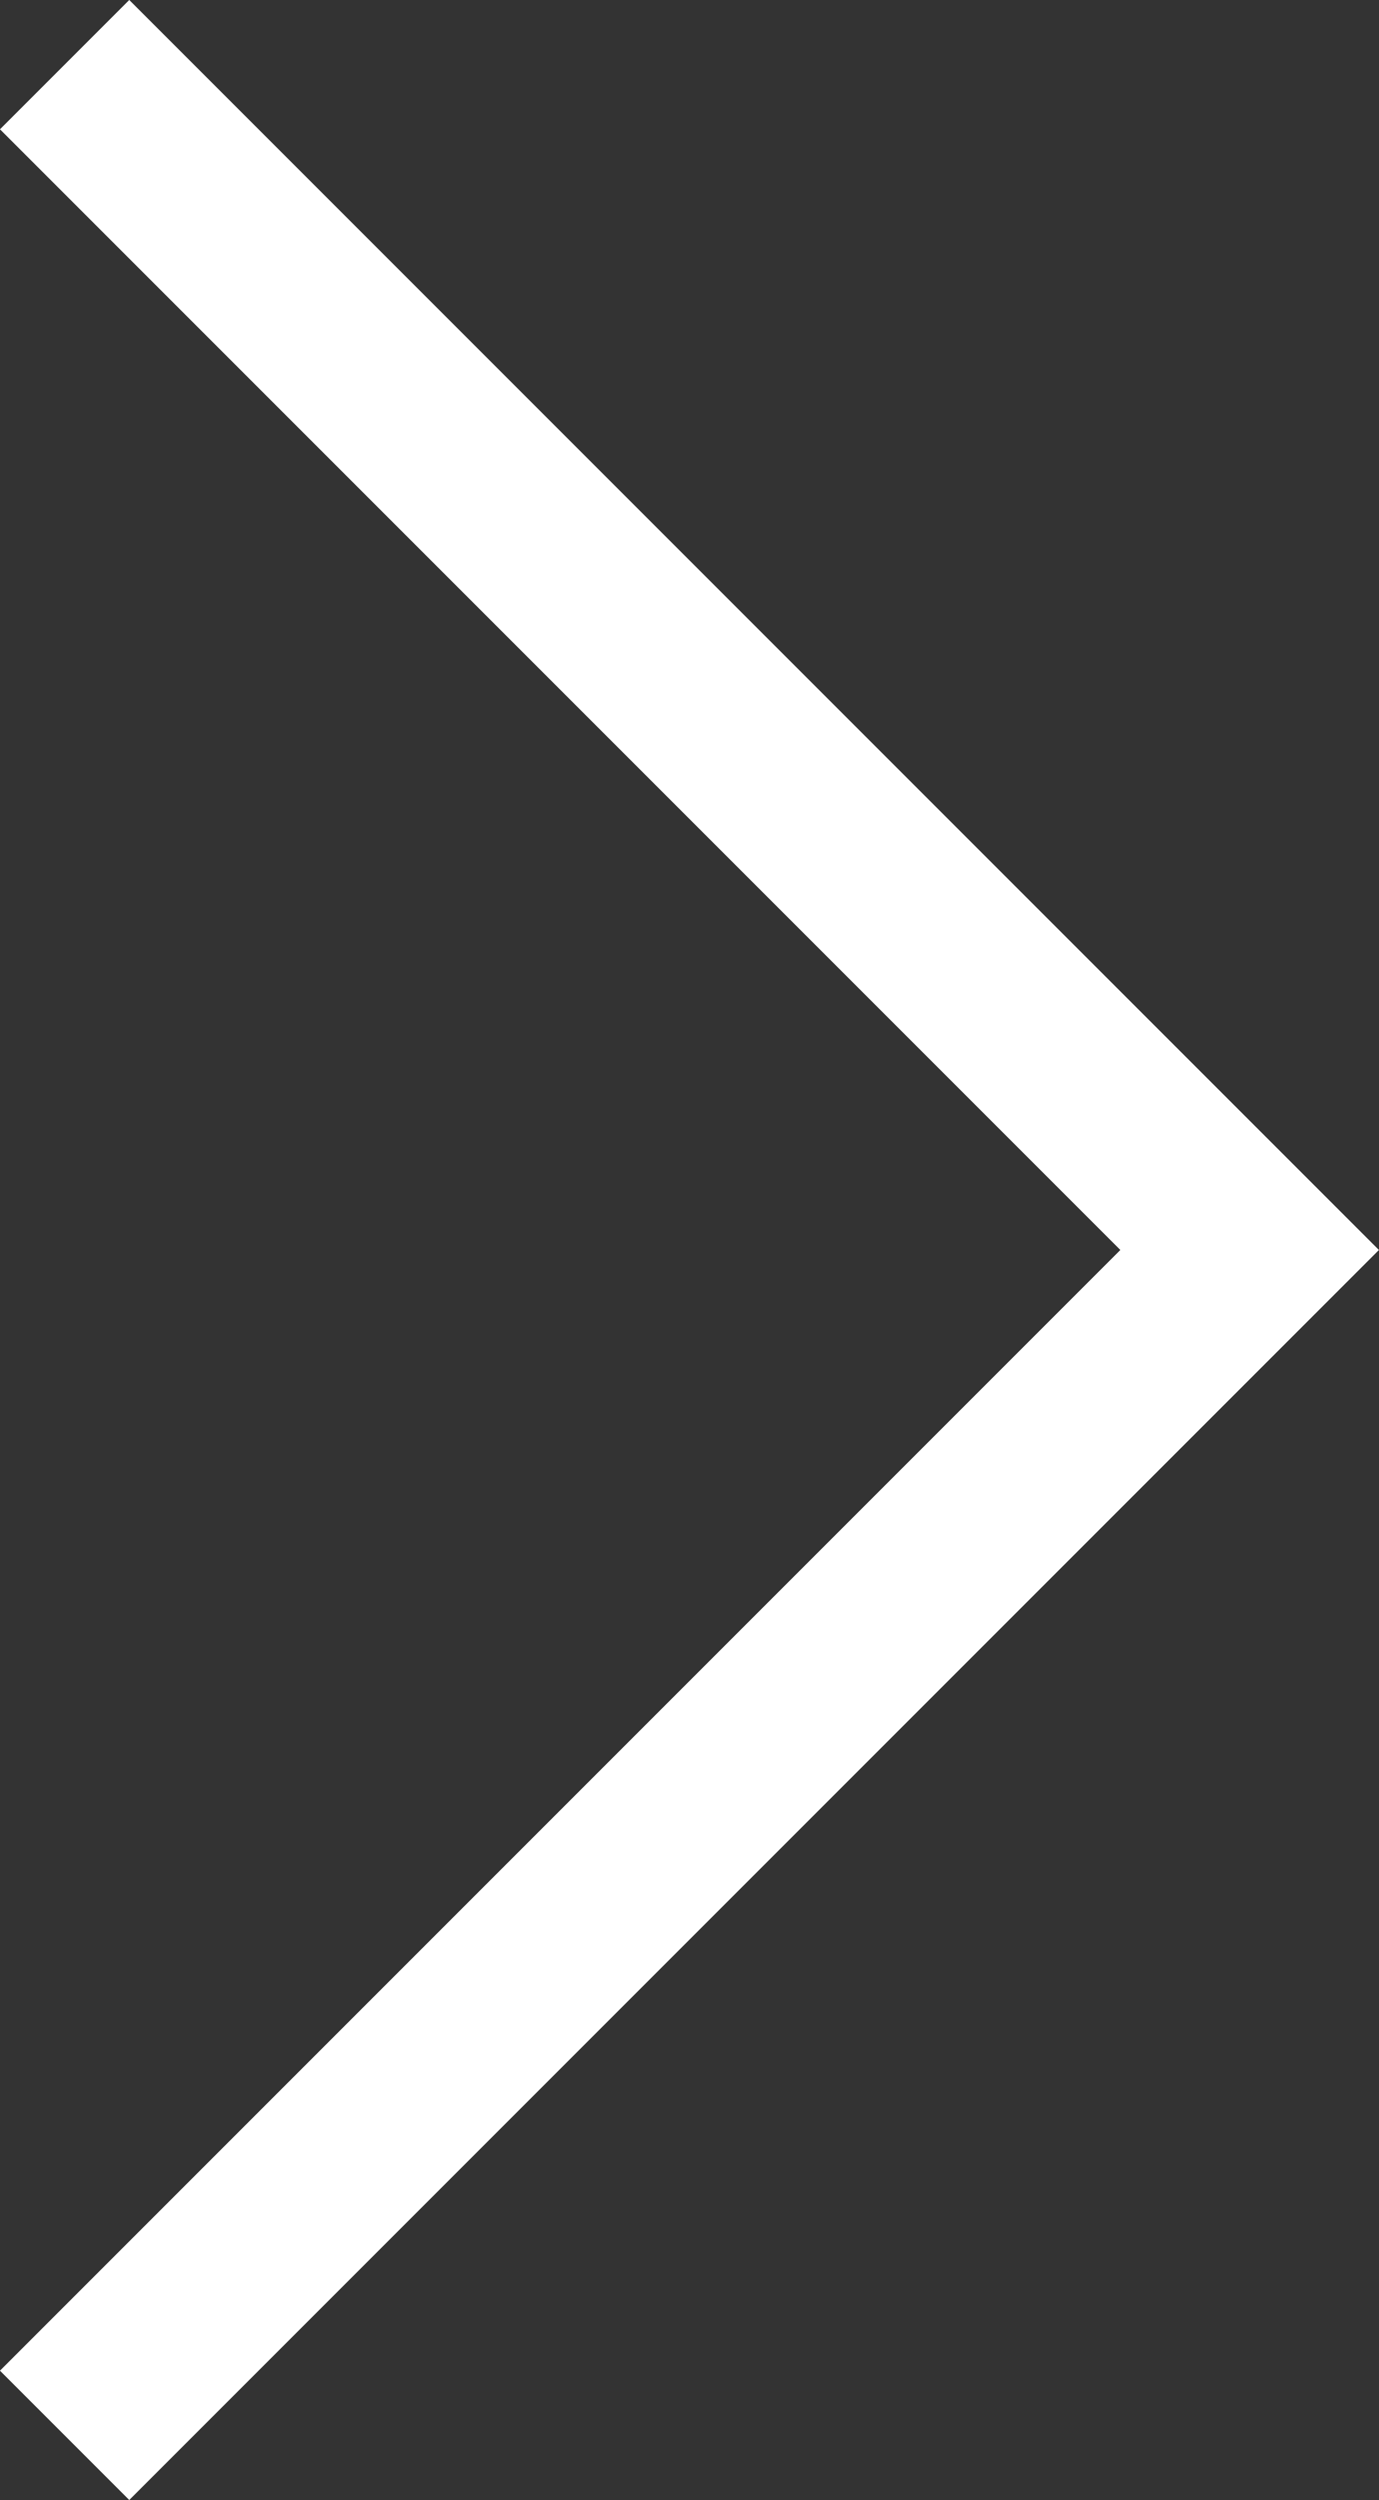 <svg xmlns="http://www.w3.org/2000/svg" viewBox="0 0 10.031 18.181">
  <rect x="0" y="0" width="10.031" height="18.181" fill="#333333" stroke="none"/>
  <path id="Path_489" data-name="Path 489" d="M1666.054,915.74l-8.62-8.62,8.62-8.62" transform="translate(1666.524 916.21) rotate(180)" fill="none" stroke="#fff" stroke-width="1.33"/>
</svg>
